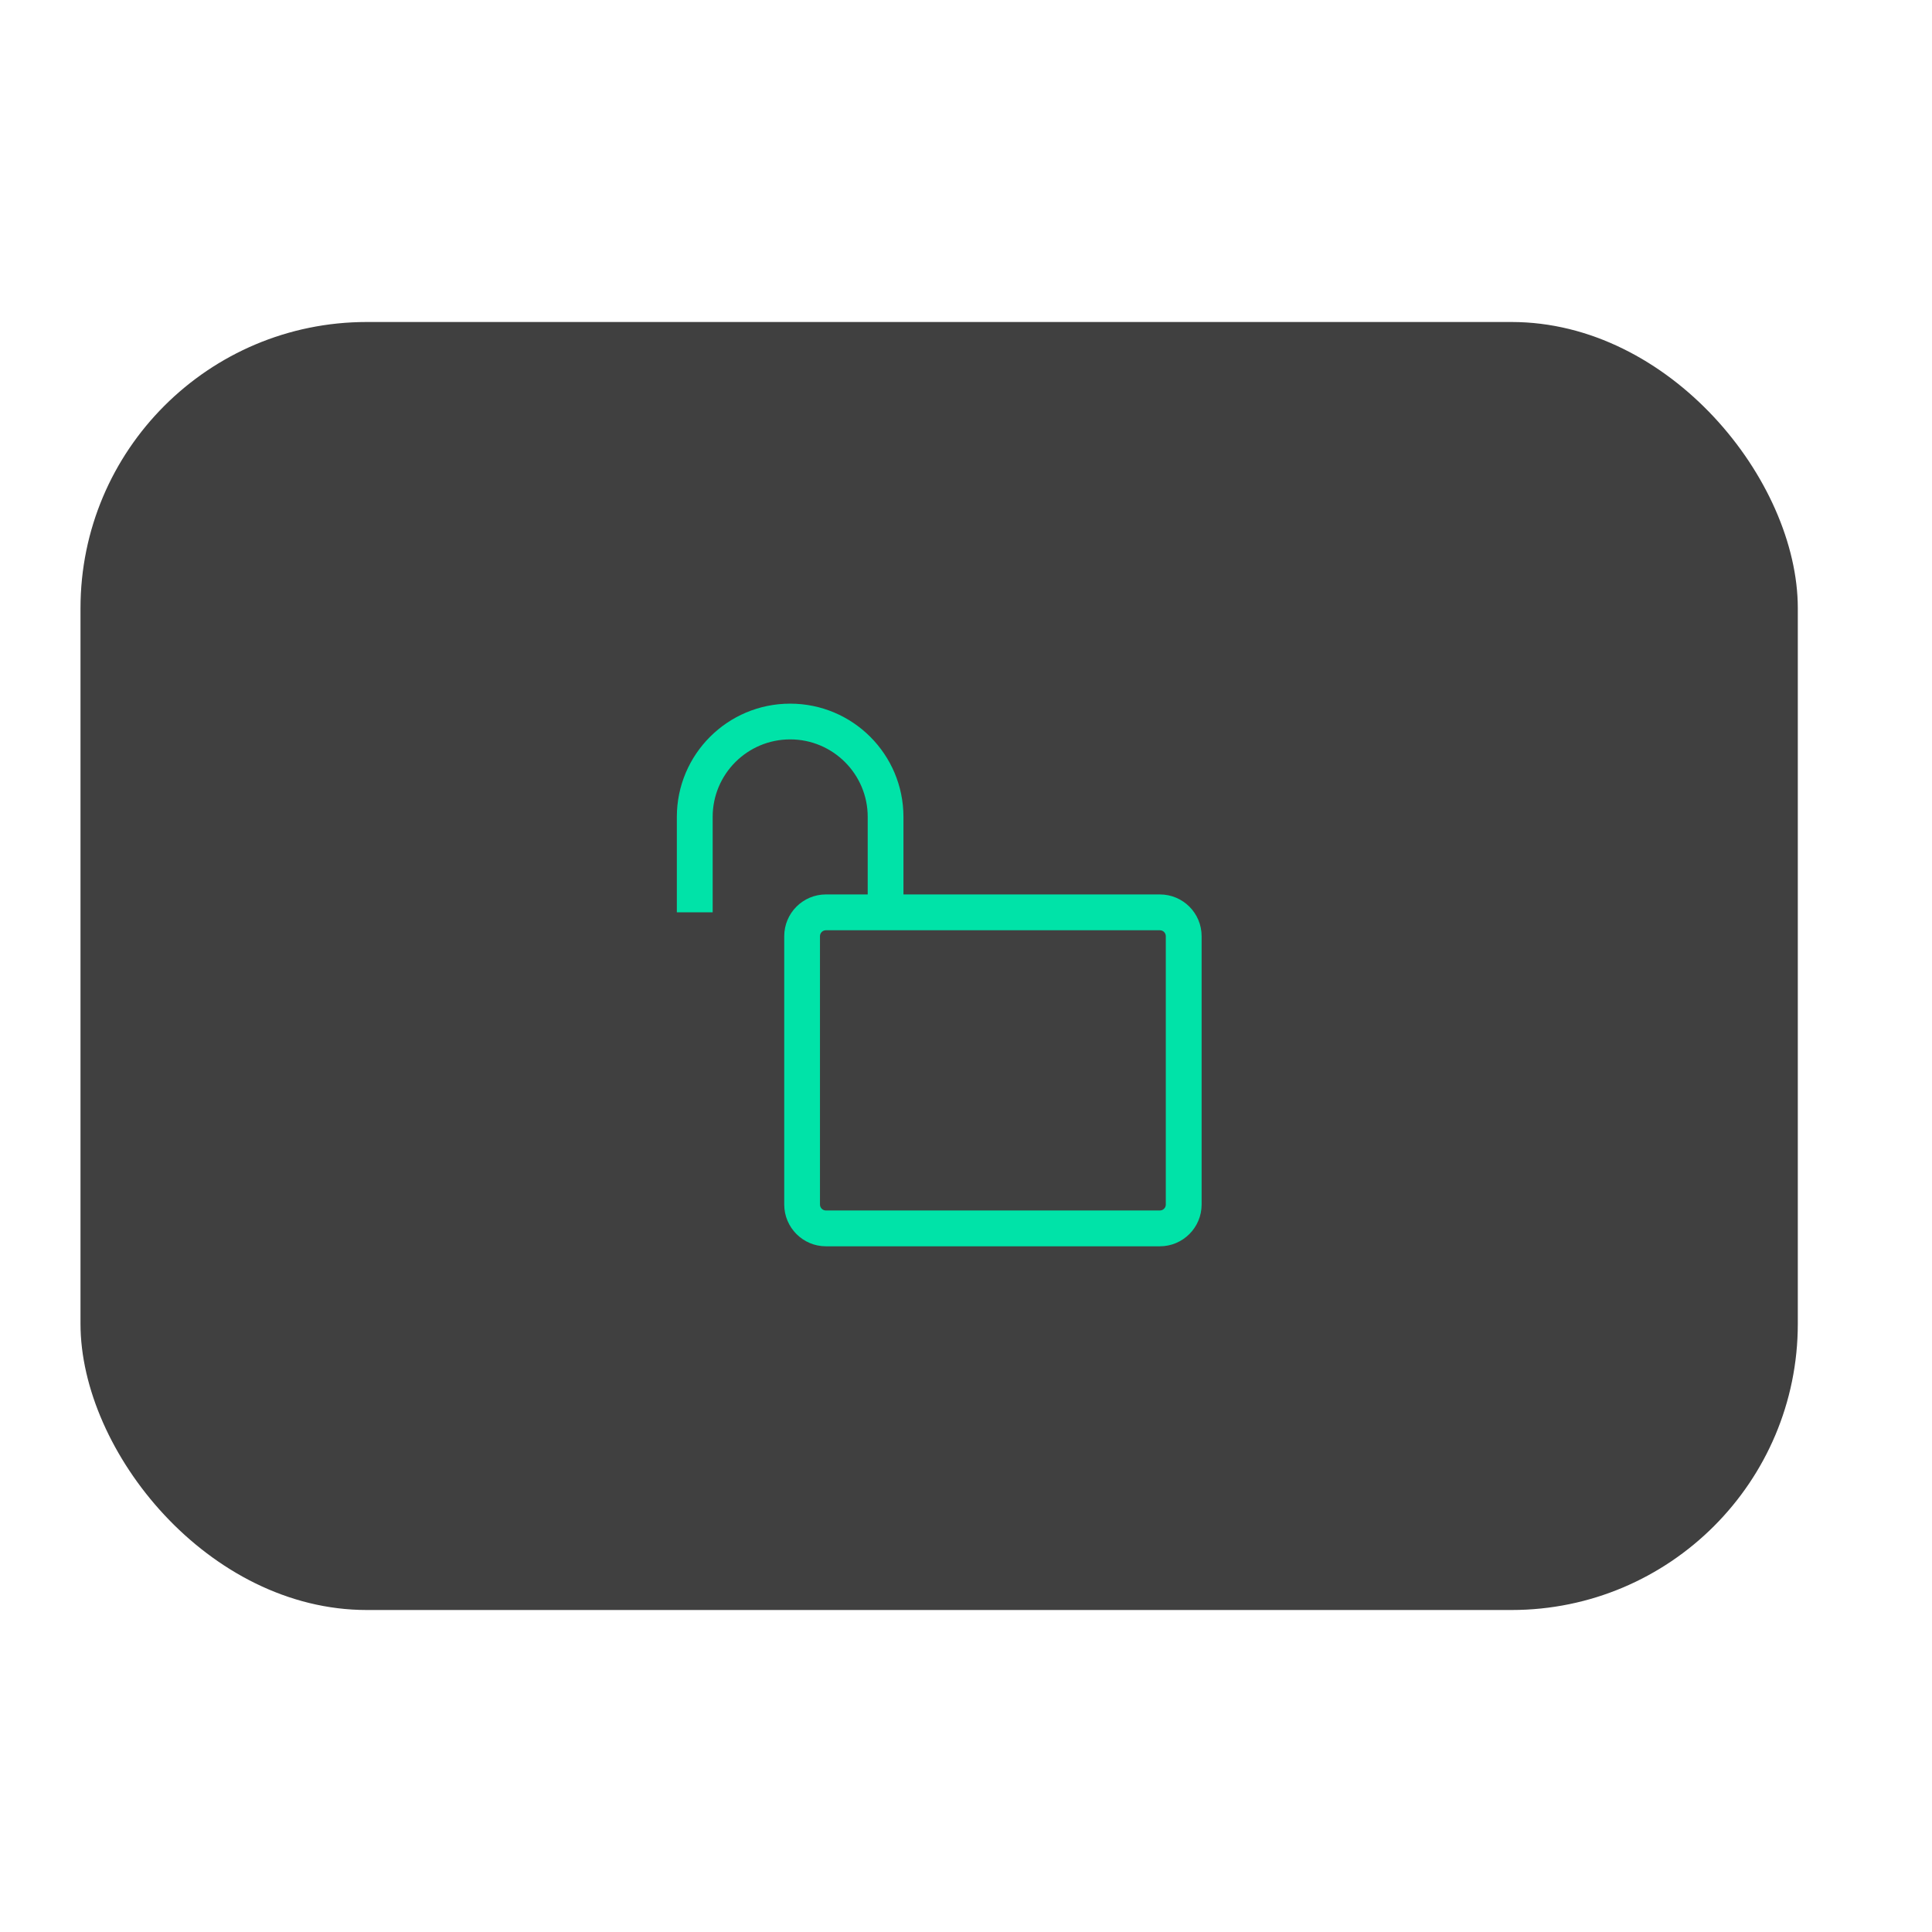<svg width="24" height="24" viewBox="0 0 24 24" fill="none" xmlns="http://www.w3.org/2000/svg">
<rect x="1" y="4" width="21.333" height="16" rx="3.556" fill="#404040"/>
<g clip-path="url(#clip0_2811_13291)">
<path fill-rule="evenodd" clip-rule="evenodd" d="M8.853 10.148C8.853 9.616 9.284 9.185 9.816 9.185C10.347 9.185 10.779 9.616 10.779 10.148V11.111H10.26C9.974 11.111 9.742 11.343 9.742 11.63V14.963C9.742 15.249 9.974 15.482 10.26 15.482H14.408C14.695 15.482 14.927 15.249 14.927 14.963V11.63C14.927 11.343 14.695 11.111 14.408 11.111H11.223V10.148C11.223 9.371 10.593 8.741 9.816 8.741C9.038 8.741 8.408 9.371 8.408 10.148V11.333H8.853V10.148ZM10.186 11.63C10.186 11.589 10.219 11.556 10.26 11.556H14.408C14.449 11.556 14.482 11.589 14.482 11.63V14.963C14.482 15.004 14.449 15.037 14.408 15.037H10.26C10.219 15.037 10.186 15.004 10.186 14.963V11.63Z" fill="#00E3A8"/>
</g>
<defs>
<clipPath id="clip0_2811_13291">
<rect width="7.111" height="7.111" fill="white" transform="translate(8.111 8.667)"/>
</clipPath>
</defs>
</svg>
